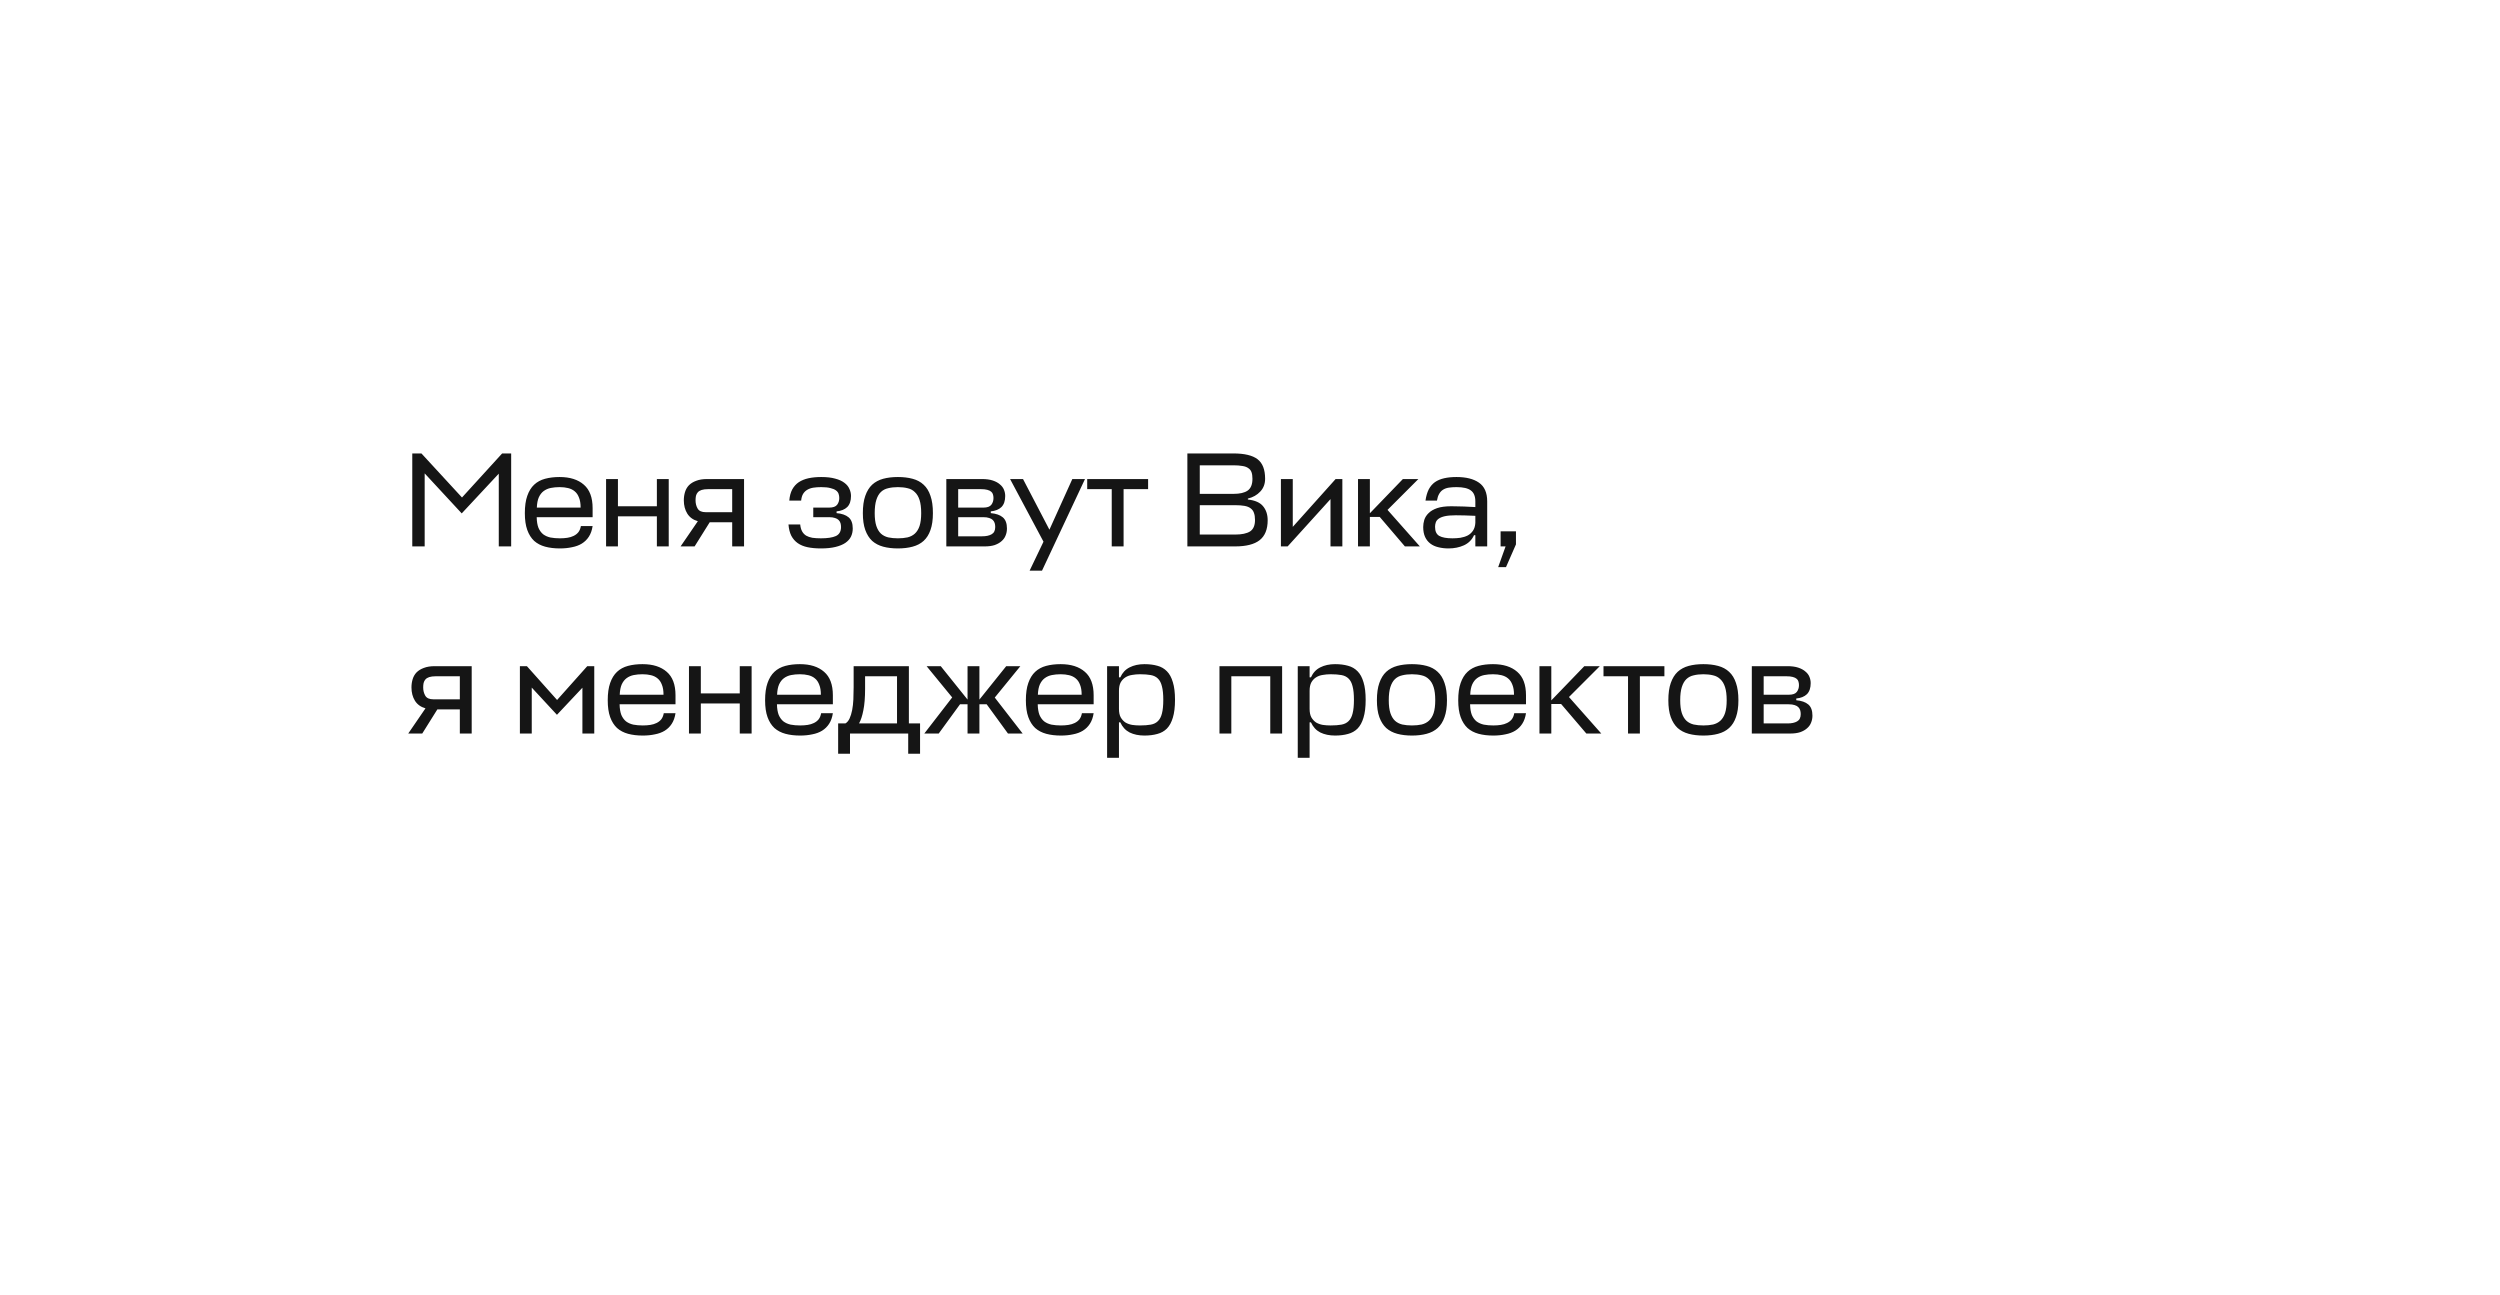 <?xml version="1.0" encoding="UTF-8"?> <svg xmlns="http://www.w3.org/2000/svg" width="334" height="173" viewBox="0 0 334 173" fill="none"><g filter="url(#filter0_d_3819_99)"><path d="M30 40.037C30 28.977 38.977 20.016 50.036 20.037L284.037 20.464C295.068 20.484 304 29.433 304 40.464V99.395C304 110.482 294.982 119.453 283.895 119.395L208.5 119L200.111 130.546C198.514 132.745 195.237 132.745 193.639 130.546L185.25 119H50C38.954 119 30 110.046 30 99V40.037Z" fill="white"></path><path d="M56.736 53.244V63H55.08V50.58H56.304L61.722 56.466L67.086 50.58H68.292V63H66.636V53.28L61.686 58.59L56.736 53.244ZM79.173 59.094H71.703C71.715 59.67 71.793 60.144 71.937 60.516C72.093 60.876 72.303 61.164 72.567 61.38C72.843 61.584 73.167 61.728 73.539 61.812C73.923 61.884 74.343 61.92 74.799 61.92C75.159 61.92 75.495 61.896 75.807 61.848C76.119 61.8 76.395 61.716 76.635 61.596C76.887 61.476 77.097 61.314 77.265 61.11C77.433 60.894 77.547 60.618 77.607 60.282H79.173C79.089 60.846 78.921 61.32 78.669 61.704C78.429 62.076 78.117 62.382 77.733 62.622C77.361 62.85 76.923 63.012 76.419 63.108C75.927 63.216 75.387 63.27 74.799 63.27C74.067 63.27 73.413 63.192 72.837 63.036C72.261 62.88 71.769 62.622 71.361 62.262C70.965 61.89 70.659 61.404 70.443 60.804C70.227 60.204 70.119 59.454 70.119 58.554C70.119 57.63 70.227 56.862 70.443 56.25C70.659 55.626 70.965 55.128 71.361 54.756C71.757 54.384 72.243 54.12 72.819 53.964C73.395 53.808 74.043 53.73 74.763 53.73C76.143 53.73 77.223 54.072 78.003 54.756C78.783 55.428 79.173 56.472 79.173 57.888V59.094ZM74.763 55.08C74.343 55.08 73.953 55.116 73.593 55.188C73.233 55.26 72.915 55.398 72.639 55.602C72.375 55.794 72.159 56.07 71.991 56.43C71.835 56.778 71.745 57.24 71.721 57.816H77.571C77.571 57.276 77.499 56.832 77.355 56.484C77.223 56.124 77.031 55.842 76.779 55.638C76.539 55.434 76.245 55.29 75.897 55.206C75.561 55.122 75.183 55.08 74.763 55.08ZM82.556 57.636H87.758V54H89.342V63H87.758V58.986H82.556V63H80.972V54H82.556V57.636ZM97.821 59.778H94.815L92.799 63H90.927L93.231 59.634C92.607 59.454 92.139 59.118 91.827 58.626C91.515 58.122 91.359 57.528 91.359 56.844C91.359 56.448 91.413 56.076 91.521 55.728C91.629 55.38 91.803 55.08 92.043 54.828C92.295 54.576 92.619 54.378 93.015 54.234C93.411 54.078 93.897 54 94.473 54H99.405V63H97.821V59.778ZM92.925 56.844C92.925 57.264 93.021 57.636 93.213 57.96C93.405 58.272 93.759 58.428 94.275 58.428H97.821V55.35H94.599C94.251 55.35 93.963 55.386 93.735 55.458C93.519 55.53 93.351 55.632 93.231 55.764C93.111 55.896 93.027 56.058 92.979 56.25C92.943 56.43 92.925 56.628 92.925 56.844ZM109.715 55.08C109.331 55.08 108.983 55.104 108.671 55.152C108.359 55.2 108.083 55.296 107.843 55.44C107.615 55.572 107.429 55.758 107.285 55.998C107.153 56.226 107.069 56.52 107.033 56.88H105.449C105.497 56.292 105.629 55.794 105.845 55.386C106.073 54.978 106.367 54.654 106.727 54.414C107.099 54.174 107.531 54 108.023 53.892C108.527 53.784 109.091 53.73 109.715 53.73C110.459 53.73 111.083 53.802 111.587 53.946C112.091 54.078 112.499 54.264 112.811 54.504C113.123 54.732 113.345 55.002 113.477 55.314C113.621 55.614 113.693 55.932 113.693 56.268C113.693 56.916 113.525 57.408 113.189 57.744C112.853 58.068 112.379 58.26 111.767 58.32V58.554C112.463 58.614 112.997 58.8 113.369 59.112C113.741 59.424 113.927 59.922 113.927 60.606C113.927 61.002 113.849 61.362 113.693 61.686C113.537 62.01 113.285 62.292 112.937 62.532C112.601 62.76 112.163 62.94 111.623 63.072C111.083 63.204 110.435 63.27 109.679 63.27C109.007 63.27 108.413 63.216 107.897 63.108C107.381 63 106.943 62.82 106.583 62.568C106.223 62.316 105.935 61.986 105.719 61.578C105.515 61.17 105.389 60.666 105.341 60.066H106.907C106.943 60.438 107.027 60.744 107.159 60.984C107.291 61.224 107.471 61.416 107.699 61.56C107.927 61.692 108.203 61.788 108.527 61.848C108.863 61.896 109.247 61.92 109.679 61.92C110.555 61.92 111.221 61.818 111.677 61.614C112.133 61.398 112.361 60.996 112.361 60.408C112.361 60.216 112.337 60.042 112.289 59.886C112.241 59.73 112.157 59.592 112.037 59.472C111.917 59.352 111.755 59.262 111.551 59.202C111.347 59.13 111.083 59.094 110.759 59.094H108.653V57.816H110.777C111.293 57.816 111.647 57.69 111.839 57.438C112.031 57.186 112.127 56.886 112.127 56.538C112.127 56.334 112.097 56.148 112.037 55.98C111.977 55.8 111.857 55.644 111.677 55.512C111.497 55.38 111.251 55.278 110.939 55.206C110.627 55.122 110.219 55.08 109.715 55.08ZM119.957 61.92C120.437 61.92 120.869 61.878 121.253 61.794C121.637 61.698 121.961 61.53 122.225 61.29C122.501 61.038 122.711 60.696 122.855 60.264C122.999 59.82 123.071 59.25 123.071 58.554C123.071 57.834 122.999 57.252 122.855 56.808C122.711 56.352 122.501 55.998 122.225 55.746C121.961 55.482 121.637 55.308 121.253 55.224C120.869 55.128 120.437 55.08 119.957 55.08C119.477 55.08 119.045 55.128 118.661 55.224C118.277 55.308 117.953 55.476 117.689 55.728C117.425 55.98 117.221 56.334 117.077 56.79C116.933 57.246 116.861 57.834 116.861 58.554C116.861 59.25 116.933 59.82 117.077 60.264C117.221 60.696 117.425 61.038 117.689 61.29C117.953 61.53 118.277 61.698 118.661 61.794C119.045 61.878 119.477 61.92 119.957 61.92ZM119.957 53.73C120.689 53.73 121.343 53.808 121.919 53.964C122.507 54.12 122.999 54.384 123.395 54.756C123.803 55.128 124.109 55.626 124.313 56.25C124.529 56.862 124.637 57.63 124.637 58.554C124.637 59.454 124.529 60.204 124.313 60.804C124.109 61.404 123.803 61.89 123.395 62.262C122.999 62.622 122.507 62.88 121.919 63.036C121.343 63.192 120.689 63.27 119.957 63.27C119.225 63.27 118.571 63.192 117.995 63.036C117.419 62.88 116.927 62.622 116.519 62.262C116.123 61.89 115.817 61.404 115.601 60.804C115.385 60.204 115.277 59.454 115.277 58.554C115.277 57.63 115.385 56.862 115.601 56.25C115.817 55.626 116.123 55.128 116.519 54.756C116.927 54.384 117.419 54.12 117.995 53.964C118.571 53.808 119.225 53.73 119.957 53.73ZM126.429 54H131.181C131.757 54 132.243 54.066 132.639 54.198C133.035 54.33 133.353 54.504 133.593 54.72C133.845 54.924 134.025 55.164 134.133 55.44C134.241 55.704 134.295 55.98 134.295 56.268C134.295 56.916 134.127 57.408 133.791 57.744C133.455 58.068 132.981 58.26 132.369 58.32V58.554C133.065 58.614 133.599 58.8 133.971 59.112C134.343 59.424 134.529 59.922 134.529 60.606C134.529 60.942 134.469 61.254 134.349 61.542C134.241 61.83 134.061 62.082 133.809 62.298C133.569 62.514 133.263 62.688 132.891 62.82C132.519 62.94 132.081 63 131.577 63H126.429V54ZM128.013 59.094V61.65H131.217C131.745 61.65 132.165 61.56 132.477 61.38C132.801 61.2 132.963 60.876 132.963 60.408C132.963 60.216 132.939 60.042 132.891 59.886C132.843 59.73 132.759 59.592 132.639 59.472C132.519 59.352 132.357 59.262 132.153 59.202C131.949 59.13 131.685 59.094 131.361 59.094H128.013ZM128.013 55.35V57.816H131.379C131.895 57.816 132.249 57.69 132.441 57.438C132.633 57.186 132.729 56.886 132.729 56.538C132.729 56.358 132.705 56.196 132.657 56.052C132.621 55.908 132.543 55.788 132.423 55.692C132.303 55.584 132.129 55.5 131.901 55.44C131.685 55.38 131.403 55.35 131.055 55.35H128.013ZM139.411 62.37L134.947 54H136.675L140.203 60.768L143.263 54H144.955L139.213 66.24H137.557L139.411 62.37ZM153.387 54V55.35H150.111V63H148.527V55.35H145.251V54H153.387ZM166.715 56.736C167.675 56.844 168.353 57.144 168.749 57.636C169.157 58.128 169.361 58.752 169.361 59.508C169.361 60.72 169.001 61.608 168.281 62.172C167.573 62.724 166.487 63 165.023 63H158.633V50.58H164.771C166.259 50.58 167.339 50.838 168.011 51.354C168.683 51.87 169.019 52.74 169.019 53.964C169.019 54.648 168.803 55.218 168.371 55.674C167.951 56.13 167.399 56.442 166.715 56.61V56.736ZM160.289 57.492V61.416H165.023C165.899 61.416 166.559 61.278 167.003 61.002C167.447 60.714 167.669 60.204 167.669 59.472C167.669 59.088 167.621 58.77 167.525 58.518C167.441 58.266 167.291 58.062 167.075 57.906C166.871 57.75 166.595 57.642 166.247 57.582C165.911 57.522 165.491 57.492 164.987 57.492H160.289ZM160.289 52.164V55.98H164.807C165.635 55.98 166.259 55.836 166.679 55.548C167.111 55.248 167.327 54.72 167.327 53.964C167.327 53.604 167.285 53.31 167.201 53.082C167.117 52.854 166.973 52.674 166.769 52.542C166.577 52.398 166.313 52.302 165.977 52.254C165.653 52.194 165.251 52.164 164.771 52.164H160.289ZM177.754 63V56.682L172.03 63H171.13V54H172.714V60.39L178.438 54H179.338V63H177.754ZM185.373 58.122L189.693 63H187.695L184.329 59.058H183.015V63H181.431V54H183.015V58.572L187.425 54H189.495L185.373 58.122ZM193.524 63.27C193.032 63.27 192.576 63.216 192.156 63.108C191.748 63.012 191.394 62.85 191.094 62.622C190.794 62.394 190.56 62.1 190.392 61.74C190.224 61.368 190.14 60.924 190.14 60.408C190.14 60.096 190.188 59.778 190.284 59.454C190.392 59.118 190.584 58.818 190.86 58.554C191.136 58.278 191.514 58.056 191.994 57.888C192.486 57.72 193.116 57.636 193.884 57.636C194.244 57.636 194.562 57.642 194.838 57.654C195.126 57.654 195.39 57.66 195.63 57.672C195.87 57.684 196.104 57.696 196.332 57.708C196.572 57.72 196.83 57.732 197.106 57.744V56.988C197.106 56.304 196.908 55.818 196.512 55.53C196.128 55.23 195.486 55.08 194.586 55.08C194.19 55.08 193.842 55.104 193.542 55.152C193.242 55.2 192.984 55.296 192.768 55.44C192.564 55.572 192.396 55.758 192.264 55.998C192.132 56.226 192.036 56.52 191.976 56.88H190.446C190.53 56.292 190.674 55.794 190.878 55.386C191.094 54.978 191.37 54.654 191.706 54.414C192.054 54.174 192.468 54 192.948 53.892C193.428 53.784 193.974 53.73 194.586 53.73C195.87 53.73 196.872 53.982 197.592 54.486C198.324 54.99 198.69 55.824 198.69 56.988V63H197.106V61.506H196.926C196.65 62.118 196.2 62.568 195.576 62.856C194.964 63.132 194.28 63.27 193.524 63.27ZM194.046 61.92C194.406 61.92 194.76 61.896 195.108 61.848C195.468 61.788 195.792 61.686 196.08 61.542C196.368 61.386 196.602 61.176 196.782 60.912C196.974 60.636 197.082 60.282 197.106 59.85V58.914C196.602 58.89 196.128 58.872 195.684 58.86C195.252 58.848 194.856 58.842 194.496 58.842C193.884 58.842 193.392 58.884 193.02 58.968C192.66 59.052 192.384 59.166 192.192 59.31C192 59.454 191.874 59.622 191.814 59.814C191.754 59.994 191.724 60.186 191.724 60.39C191.724 60.978 191.91 61.38 192.282 61.596C192.666 61.812 193.254 61.92 194.046 61.92ZM200.156 65.772L201.146 63H200.48V60.984H202.532V62.73L201.2 65.772H200.156ZM61.434 84.778H58.428L56.412 88H54.54L56.844 84.634C56.22 84.454 55.752 84.118 55.44 83.626C55.128 83.122 54.972 82.528 54.972 81.844C54.972 81.448 55.026 81.076 55.134 80.728C55.242 80.38 55.416 80.08 55.656 79.828C55.908 79.576 56.232 79.378 56.628 79.234C57.024 79.078 57.51 79 58.086 79H63.018V88H61.434V84.778ZM56.538 81.844C56.538 82.264 56.634 82.636 56.826 82.96C57.018 83.272 57.372 83.428 57.888 83.428H61.434V80.35H58.212C57.864 80.35 57.576 80.386 57.348 80.458C57.132 80.53 56.964 80.632 56.844 80.764C56.724 80.896 56.64 81.058 56.592 81.25C56.556 81.43 56.538 81.628 56.538 81.844ZM71.042 81.862V88H69.458V79H70.394L74.426 83.518L78.458 79H79.394V88H77.81V81.88L74.408 85.498L71.042 81.862ZM90.248 84.094H82.778C82.79 84.67 82.868 85.144 83.011 85.516C83.168 85.876 83.377 86.164 83.641 86.38C83.918 86.584 84.242 86.728 84.614 86.812C84.998 86.884 85.418 86.92 85.874 86.92C86.234 86.92 86.57 86.896 86.882 86.848C87.194 86.8 87.469 86.716 87.71 86.596C87.962 86.476 88.171 86.314 88.34 86.11C88.507 85.894 88.621 85.618 88.681 85.282H90.248C90.163 85.846 89.996 86.32 89.743 86.704C89.504 87.076 89.192 87.382 88.808 87.622C88.436 87.85 87.998 88.012 87.493 88.108C87.001 88.216 86.462 88.27 85.874 88.27C85.141 88.27 84.487 88.192 83.912 88.036C83.335 87.88 82.844 87.622 82.436 87.262C82.04 86.89 81.734 86.404 81.517 85.804C81.302 85.204 81.194 84.454 81.194 83.554C81.194 82.63 81.302 81.862 81.517 81.25C81.734 80.626 82.04 80.128 82.436 79.756C82.832 79.384 83.317 79.12 83.894 78.964C84.469 78.808 85.118 78.73 85.838 78.73C87.218 78.73 88.297 79.072 89.078 79.756C89.858 80.428 90.248 81.472 90.248 82.888V84.094ZM85.838 80.08C85.418 80.08 85.028 80.116 84.668 80.188C84.308 80.26 83.99 80.398 83.713 80.602C83.45 80.794 83.234 81.07 83.066 81.43C82.909 81.778 82.82 82.24 82.796 82.816H88.645C88.645 82.276 88.573 81.832 88.43 81.484C88.297 81.124 88.106 80.842 87.853 80.638C87.614 80.434 87.32 80.29 86.972 80.206C86.635 80.122 86.257 80.08 85.838 80.08ZM93.63 82.636H98.832V79H100.416V88H98.832V83.986H93.63V88H92.046V79H93.63V82.636ZM111.271 84.094H103.801C103.813 84.67 103.891 85.144 104.035 85.516C104.191 85.876 104.401 86.164 104.665 86.38C104.941 86.584 105.265 86.728 105.637 86.812C106.021 86.884 106.441 86.92 106.897 86.92C107.257 86.92 107.593 86.896 107.905 86.848C108.217 86.8 108.493 86.716 108.733 86.596C108.985 86.476 109.195 86.314 109.363 86.11C109.531 85.894 109.645 85.618 109.705 85.282H111.271C111.187 85.846 111.019 86.32 110.767 86.704C110.527 87.076 110.215 87.382 109.831 87.622C109.459 87.85 109.021 88.012 108.517 88.108C108.025 88.216 107.485 88.27 106.897 88.27C106.165 88.27 105.511 88.192 104.935 88.036C104.359 87.88 103.867 87.622 103.459 87.262C103.063 86.89 102.757 86.404 102.541 85.804C102.325 85.204 102.217 84.454 102.217 83.554C102.217 82.63 102.325 81.862 102.541 81.25C102.757 80.626 103.063 80.128 103.459 79.756C103.855 79.384 104.341 79.12 104.917 78.964C105.493 78.808 106.141 78.73 106.861 78.73C108.241 78.73 109.321 79.072 110.101 79.756C110.881 80.428 111.271 81.472 111.271 82.888V84.094ZM106.861 80.08C106.441 80.08 106.051 80.116 105.691 80.188C105.331 80.26 105.013 80.398 104.737 80.602C104.473 80.794 104.257 81.07 104.089 81.43C103.933 81.778 103.843 82.24 103.819 82.816H109.669C109.669 82.276 109.597 81.832 109.453 81.484C109.321 81.124 109.129 80.842 108.877 80.638C108.637 80.434 108.343 80.29 107.995 80.206C107.659 80.122 107.281 80.08 106.861 80.08ZM114.046 79H121.426V86.65H122.92V90.7H121.336V88H113.56V90.7H111.976V86.65H112.948C113.176 86.518 113.362 86.296 113.506 85.984C113.65 85.672 113.764 85.3 113.848 84.868C113.932 84.436 113.986 83.962 114.01 83.446C114.034 82.918 114.046 82.372 114.046 81.808V79ZM115.576 82.024C115.576 83.2 115.498 84.16 115.342 84.904C115.198 85.648 115.006 86.23 114.766 86.65H119.842V80.35H115.576V82.024ZM129.265 83.464V79H130.849V83.464L134.431 79H136.321L132.901 83.194L136.627 88H134.665L131.821 84.094H130.849V88H129.265V84.094H128.257L125.413 88H123.487L127.213 83.176L123.793 79H125.683L129.265 83.464ZM146.111 84.094H138.641C138.653 84.67 138.731 85.144 138.875 85.516C139.031 85.876 139.241 86.164 139.505 86.38C139.781 86.584 140.105 86.728 140.477 86.812C140.861 86.884 141.281 86.92 141.737 86.92C142.097 86.92 142.433 86.896 142.745 86.848C143.057 86.8 143.333 86.716 143.573 86.596C143.825 86.476 144.035 86.314 144.203 86.11C144.371 85.894 144.485 85.618 144.545 85.282H146.111C146.027 85.846 145.859 86.32 145.607 86.704C145.367 87.076 145.055 87.382 144.671 87.622C144.299 87.85 143.861 88.012 143.357 88.108C142.865 88.216 142.325 88.27 141.737 88.27C141.005 88.27 140.351 88.192 139.775 88.036C139.199 87.88 138.707 87.622 138.299 87.262C137.903 86.89 137.597 86.404 137.381 85.804C137.165 85.204 137.057 84.454 137.057 83.554C137.057 82.63 137.165 81.862 137.381 81.25C137.597 80.626 137.903 80.128 138.299 79.756C138.695 79.384 139.181 79.12 139.757 78.964C140.333 78.808 140.981 78.73 141.701 78.73C143.081 78.73 144.161 79.072 144.941 79.756C145.721 80.428 146.111 81.472 146.111 82.888V84.094ZM141.701 80.08C141.281 80.08 140.891 80.116 140.531 80.188C140.171 80.26 139.853 80.398 139.577 80.602C139.313 80.794 139.097 81.07 138.929 81.43C138.773 81.778 138.683 82.24 138.659 82.816H144.509C144.509 82.276 144.437 81.832 144.293 81.484C144.161 81.124 143.969 80.842 143.717 80.638C143.477 80.434 143.183 80.29 142.835 80.206C142.499 80.122 142.121 80.08 141.701 80.08ZM152.895 88.27C152.139 88.27 151.479 88.132 150.915 87.856C150.363 87.568 149.949 87.118 149.673 86.506H149.493V91.24H147.909V79H149.493V80.494H149.673C149.949 79.882 150.363 79.438 150.915 79.162C151.479 78.874 152.139 78.73 152.895 78.73C153.543 78.73 154.119 78.802 154.623 78.946C155.127 79.078 155.553 79.324 155.901 79.684C156.249 80.032 156.513 80.518 156.693 81.142C156.885 81.754 156.981 82.54 156.981 83.5C156.981 84.46 156.885 85.252 156.693 85.876C156.513 86.488 156.249 86.974 155.901 87.334C155.553 87.682 155.127 87.922 154.623 88.054C154.119 88.198 153.543 88.27 152.895 88.27ZM152.301 80.08C151.941 80.08 151.593 80.11 151.257 80.17C150.921 80.218 150.621 80.326 150.357 80.494C150.105 80.65 149.895 80.872 149.727 81.16C149.571 81.448 149.493 81.826 149.493 82.294V84.706C149.493 85.174 149.571 85.552 149.727 85.84C149.895 86.128 150.105 86.356 150.357 86.524C150.621 86.68 150.921 86.788 151.257 86.848C151.593 86.896 151.941 86.92 152.301 86.92C152.865 86.92 153.345 86.884 153.741 86.812C154.137 86.74 154.455 86.584 154.695 86.344C154.947 86.104 155.127 85.762 155.235 85.318C155.355 84.862 155.415 84.256 155.415 83.5C155.415 82.744 155.355 82.144 155.235 81.7C155.127 81.244 154.947 80.896 154.695 80.656C154.455 80.416 154.137 80.26 153.741 80.188C153.345 80.116 152.865 80.08 152.301 80.08ZM162.921 79H171.291V88H169.707V80.35H164.505V88H162.921V79ZM178.366 88.27C177.61 88.27 176.95 88.132 176.386 87.856C175.834 87.568 175.42 87.118 175.144 86.506H174.964V91.24H173.38V79H174.964V80.494H175.144C175.42 79.882 175.834 79.438 176.386 79.162C176.95 78.874 177.61 78.73 178.366 78.73C179.014 78.73 179.59 78.802 180.094 78.946C180.598 79.078 181.024 79.324 181.372 79.684C181.72 80.032 181.984 80.518 182.164 81.142C182.356 81.754 182.452 82.54 182.452 83.5C182.452 84.46 182.356 85.252 182.164 85.876C181.984 86.488 181.72 86.974 181.372 87.334C181.024 87.682 180.598 87.922 180.094 88.054C179.59 88.198 179.014 88.27 178.366 88.27ZM177.772 80.08C177.412 80.08 177.064 80.11 176.728 80.17C176.392 80.218 176.092 80.326 175.828 80.494C175.576 80.65 175.366 80.872 175.198 81.16C175.042 81.448 174.964 81.826 174.964 82.294V84.706C174.964 85.174 175.042 85.552 175.198 85.84C175.366 86.128 175.576 86.356 175.828 86.524C176.092 86.68 176.392 86.788 176.728 86.848C177.064 86.896 177.412 86.92 177.772 86.92C178.336 86.92 178.816 86.884 179.212 86.812C179.608 86.74 179.926 86.584 180.166 86.344C180.418 86.104 180.598 85.762 180.706 85.318C180.826 84.862 180.886 84.256 180.886 83.5C180.886 82.744 180.826 82.144 180.706 81.7C180.598 81.244 180.418 80.896 180.166 80.656C179.926 80.416 179.608 80.26 179.212 80.188C178.816 80.116 178.336 80.08 177.772 80.08ZM188.635 86.92C189.115 86.92 189.547 86.878 189.931 86.794C190.315 86.698 190.639 86.53 190.903 86.29C191.179 86.038 191.389 85.696 191.533 85.264C191.677 84.82 191.749 84.25 191.749 83.554C191.749 82.834 191.677 82.252 191.533 81.808C191.389 81.352 191.179 80.998 190.903 80.746C190.639 80.482 190.315 80.308 189.931 80.224C189.547 80.128 189.115 80.08 188.635 80.08C188.155 80.08 187.723 80.128 187.339 80.224C186.955 80.308 186.631 80.476 186.367 80.728C186.103 80.98 185.899 81.334 185.755 81.79C185.611 82.246 185.539 82.834 185.539 83.554C185.539 84.25 185.611 84.82 185.755 85.264C185.899 85.696 186.103 86.038 186.367 86.29C186.631 86.53 186.955 86.698 187.339 86.794C187.723 86.878 188.155 86.92 188.635 86.92ZM188.635 78.73C189.367 78.73 190.021 78.808 190.597 78.964C191.185 79.12 191.677 79.384 192.073 79.756C192.481 80.128 192.787 80.626 192.991 81.25C193.207 81.862 193.315 82.63 193.315 83.554C193.315 84.454 193.207 85.204 192.991 85.804C192.787 86.404 192.481 86.89 192.073 87.262C191.677 87.622 191.185 87.88 190.597 88.036C190.021 88.192 189.367 88.27 188.635 88.27C187.903 88.27 187.249 88.192 186.673 88.036C186.097 87.88 185.605 87.622 185.197 87.262C184.801 86.89 184.495 86.404 184.279 85.804C184.063 85.204 183.955 84.454 183.955 83.554C183.955 82.63 184.063 81.862 184.279 81.25C184.495 80.626 184.801 80.128 185.197 79.756C185.605 79.384 186.097 79.12 186.673 78.964C187.249 78.808 187.903 78.73 188.635 78.73ZM203.873 84.094H196.403C196.415 84.67 196.493 85.144 196.637 85.516C196.793 85.876 197.003 86.164 197.267 86.38C197.543 86.584 197.867 86.728 198.239 86.812C198.623 86.884 199.043 86.92 199.499 86.92C199.859 86.92 200.195 86.896 200.507 86.848C200.819 86.8 201.095 86.716 201.335 86.596C201.587 86.476 201.797 86.314 201.965 86.11C202.133 85.894 202.247 85.618 202.307 85.282H203.873C203.789 85.846 203.621 86.32 203.369 86.704C203.129 87.076 202.817 87.382 202.433 87.622C202.061 87.85 201.623 88.012 201.119 88.108C200.627 88.216 200.087 88.27 199.499 88.27C198.767 88.27 198.113 88.192 197.537 88.036C196.961 87.88 196.469 87.622 196.061 87.262C195.665 86.89 195.359 86.404 195.143 85.804C194.927 85.204 194.819 84.454 194.819 83.554C194.819 82.63 194.927 81.862 195.143 81.25C195.359 80.626 195.665 80.128 196.061 79.756C196.457 79.384 196.943 79.12 197.519 78.964C198.095 78.808 198.743 78.73 199.463 78.73C200.843 78.73 201.923 79.072 202.703 79.756C203.483 80.428 203.873 81.472 203.873 82.888V84.094ZM199.463 80.08C199.043 80.08 198.653 80.116 198.293 80.188C197.933 80.26 197.615 80.398 197.339 80.602C197.075 80.794 196.859 81.07 196.691 81.43C196.535 81.778 196.445 82.24 196.421 82.816H202.271C202.271 82.276 202.199 81.832 202.055 81.484C201.923 81.124 201.731 80.842 201.479 80.638C201.239 80.434 200.945 80.29 200.597 80.206C200.261 80.122 199.883 80.08 199.463 80.08ZM209.613 83.122L213.933 88H211.935L208.569 84.058H207.255V88H205.671V79H207.255V83.572L211.665 79H213.735L209.613 83.122ZM222.364 79V80.35H219.088V88H217.504V80.35H214.228V79H222.364ZM227.571 86.92C228.051 86.92 228.483 86.878 228.867 86.794C229.251 86.698 229.575 86.53 229.839 86.29C230.115 86.038 230.325 85.696 230.469 85.264C230.613 84.82 230.685 84.25 230.685 83.554C230.685 82.834 230.613 82.252 230.469 81.808C230.325 81.352 230.115 80.998 229.839 80.746C229.575 80.482 229.251 80.308 228.867 80.224C228.483 80.128 228.051 80.08 227.571 80.08C227.091 80.08 226.659 80.128 226.275 80.224C225.891 80.308 225.567 80.476 225.303 80.728C225.039 80.98 224.835 81.334 224.691 81.79C224.547 82.246 224.475 82.834 224.475 83.554C224.475 84.25 224.547 84.82 224.691 85.264C224.835 85.696 225.039 86.038 225.303 86.29C225.567 86.53 225.891 86.698 226.275 86.794C226.659 86.878 227.091 86.92 227.571 86.92ZM227.571 78.73C228.303 78.73 228.957 78.808 229.533 78.964C230.121 79.12 230.613 79.384 231.009 79.756C231.417 80.128 231.723 80.626 231.927 81.25C232.143 81.862 232.251 82.63 232.251 83.554C232.251 84.454 232.143 85.204 231.927 85.804C231.723 86.404 231.417 86.89 231.009 87.262C230.613 87.622 230.121 87.88 229.533 88.036C228.957 88.192 228.303 88.27 227.571 88.27C226.839 88.27 226.185 88.192 225.609 88.036C225.033 87.88 224.541 87.622 224.133 87.262C223.737 86.89 223.431 86.404 223.215 85.804C222.999 85.204 222.891 84.454 222.891 83.554C222.891 82.63 222.999 81.862 223.215 81.25C223.431 80.626 223.737 80.128 224.133 79.756C224.541 79.384 225.033 79.12 225.609 78.964C226.185 78.808 226.839 78.73 227.571 78.73ZM234.042 79H238.794C239.37 79 239.856 79.066 240.252 79.198C240.648 79.33 240.966 79.504 241.206 79.72C241.458 79.924 241.638 80.164 241.746 80.44C241.854 80.704 241.908 80.98 241.908 81.268C241.908 81.916 241.74 82.408 241.404 82.744C241.068 83.068 240.594 83.26 239.982 83.32V83.554C240.678 83.614 241.212 83.8 241.584 84.112C241.956 84.424 242.142 84.922 242.142 85.606C242.142 85.942 242.082 86.254 241.962 86.542C241.854 86.83 241.674 87.082 241.422 87.298C241.182 87.514 240.876 87.688 240.504 87.82C240.132 87.94 239.694 88 239.19 88H234.042V79ZM235.626 84.094V86.65H238.83C239.358 86.65 239.778 86.56 240.09 86.38C240.414 86.2 240.576 85.876 240.576 85.408C240.576 85.216 240.552 85.042 240.504 84.886C240.456 84.73 240.372 84.592 240.252 84.472C240.132 84.352 239.97 84.262 239.766 84.202C239.562 84.13 239.298 84.094 238.974 84.094H235.626ZM235.626 80.35V82.816H238.992C239.508 82.816 239.862 82.69 240.054 82.438C240.246 82.186 240.342 81.886 240.342 81.538C240.342 81.358 240.318 81.196 240.27 81.052C240.234 80.908 240.156 80.788 240.036 80.692C239.916 80.584 239.742 80.5 239.514 80.44C239.298 80.38 239.016 80.35 238.668 80.35H235.626Z" fill="#151515"></path></g><defs><filter id="filter0_d_3819_99" x="0" y="0.037" width="334" height="172.158" filterUnits="userSpaceOnUse" color-interpolation-filters="sRGB"><feFlood flood-opacity="0" result="BackgroundImageFix"></feFlood><feColorMatrix in="SourceAlpha" type="matrix" values="0 0 0 0 0 0 0 0 0 0 0 0 0 0 0 0 0 0 127 0" result="hardAlpha"></feColorMatrix><feOffset dy="10"></feOffset><feGaussianBlur stdDeviation="15"></feGaussianBlur><feComposite in2="hardAlpha" operator="out"></feComposite><feColorMatrix type="matrix" values="0 0 0 0 0 0 0 0 0 0 0 0 0 0 0 0 0 0 0.15 0"></feColorMatrix><feBlend mode="normal" in2="BackgroundImageFix" result="effect1_dropShadow_3819_99"></feBlend><feBlend mode="normal" in="SourceGraphic" in2="effect1_dropShadow_3819_99" result="shape"></feBlend></filter></defs></svg> 